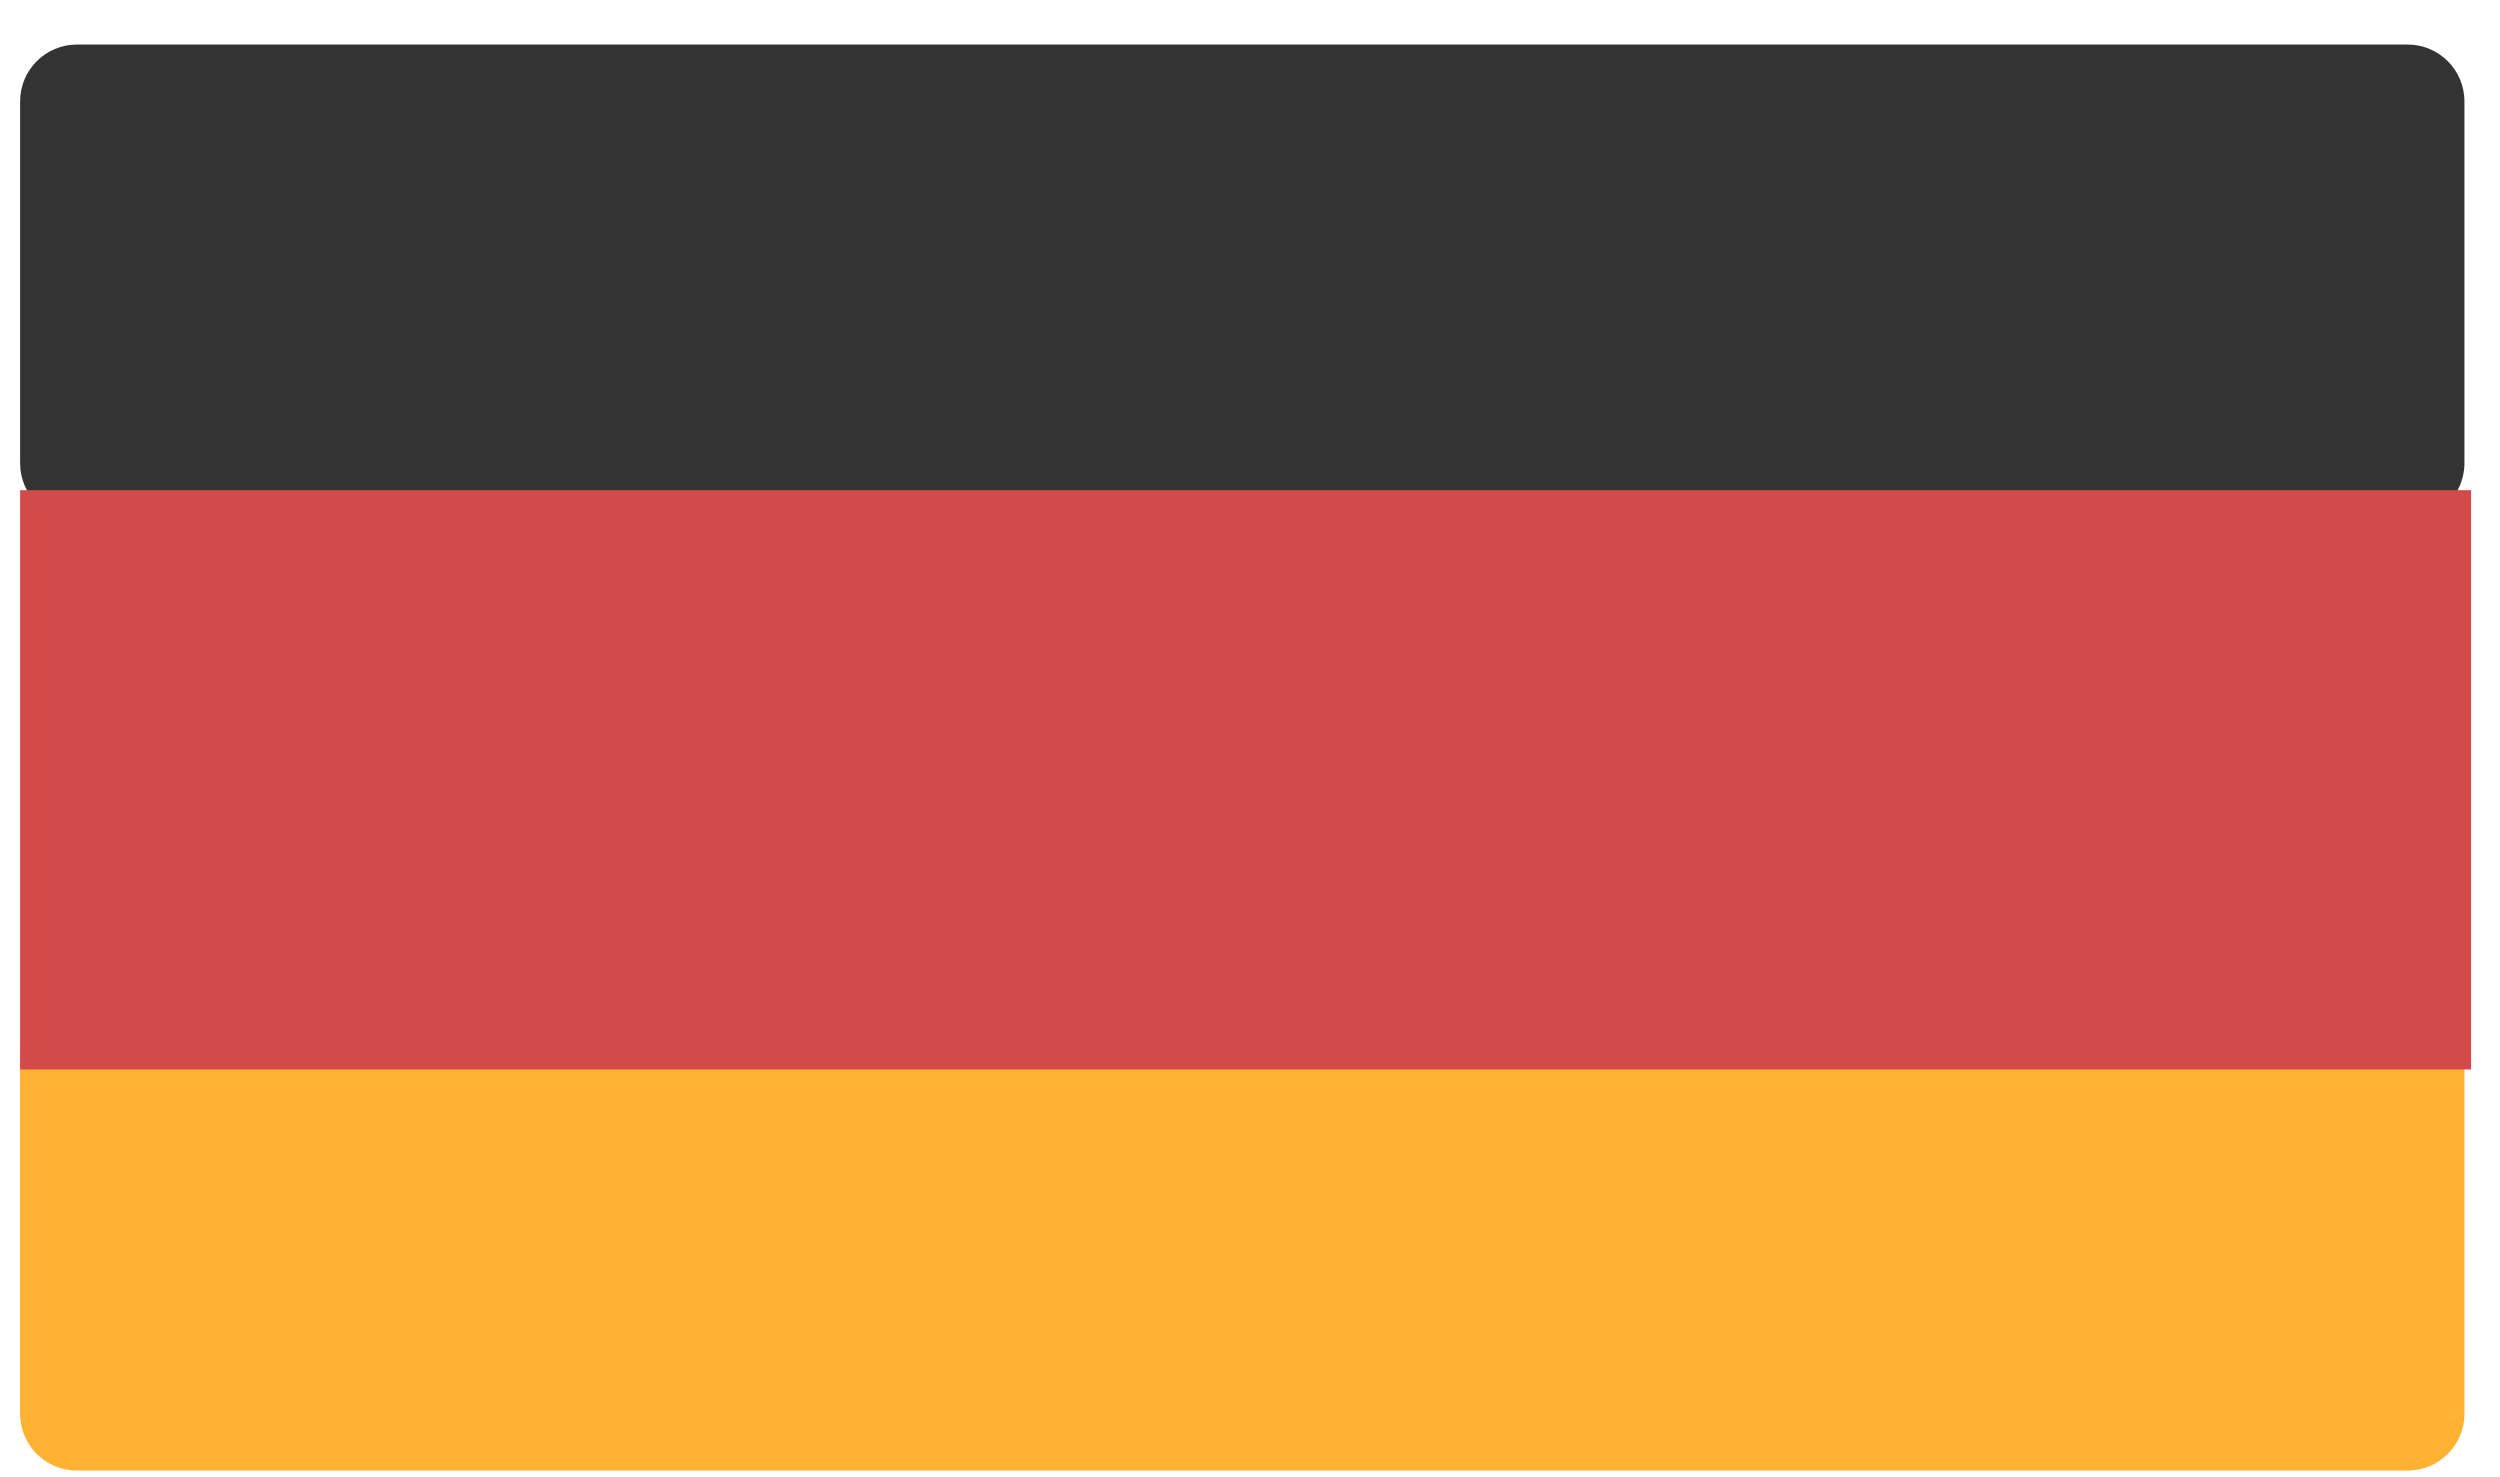 <svg width="44" height="26" viewBox="0 0 44 26" fill="none" xmlns="http://www.w3.org/2000/svg">
<path d="M42.374 17.513H1.354C0.801 17.513 0.354 17.961 0.354 18.513V24.882C0.354 25.434 0.801 25.882 1.354 25.882H42.374C42.926 25.882 43.374 25.434 43.374 24.882V18.513C43.374 17.961 42.926 17.513 42.374 17.513Z" fill="#FFB132"/>
<path d="M42.374 0.784H1.354C0.801 0.784 0.354 1.232 0.354 1.784V8.153C0.354 8.705 0.801 9.153 1.354 9.153H42.374C42.926 9.153 43.374 8.705 43.374 8.153V1.784C43.374 1.232 42.926 0.784 42.374 0.784Z" fill="#333333"/>
<path d="M43.491 8.627H0.354V18.823H43.491V8.627Z" fill="#D34A4B"/>
</svg>
